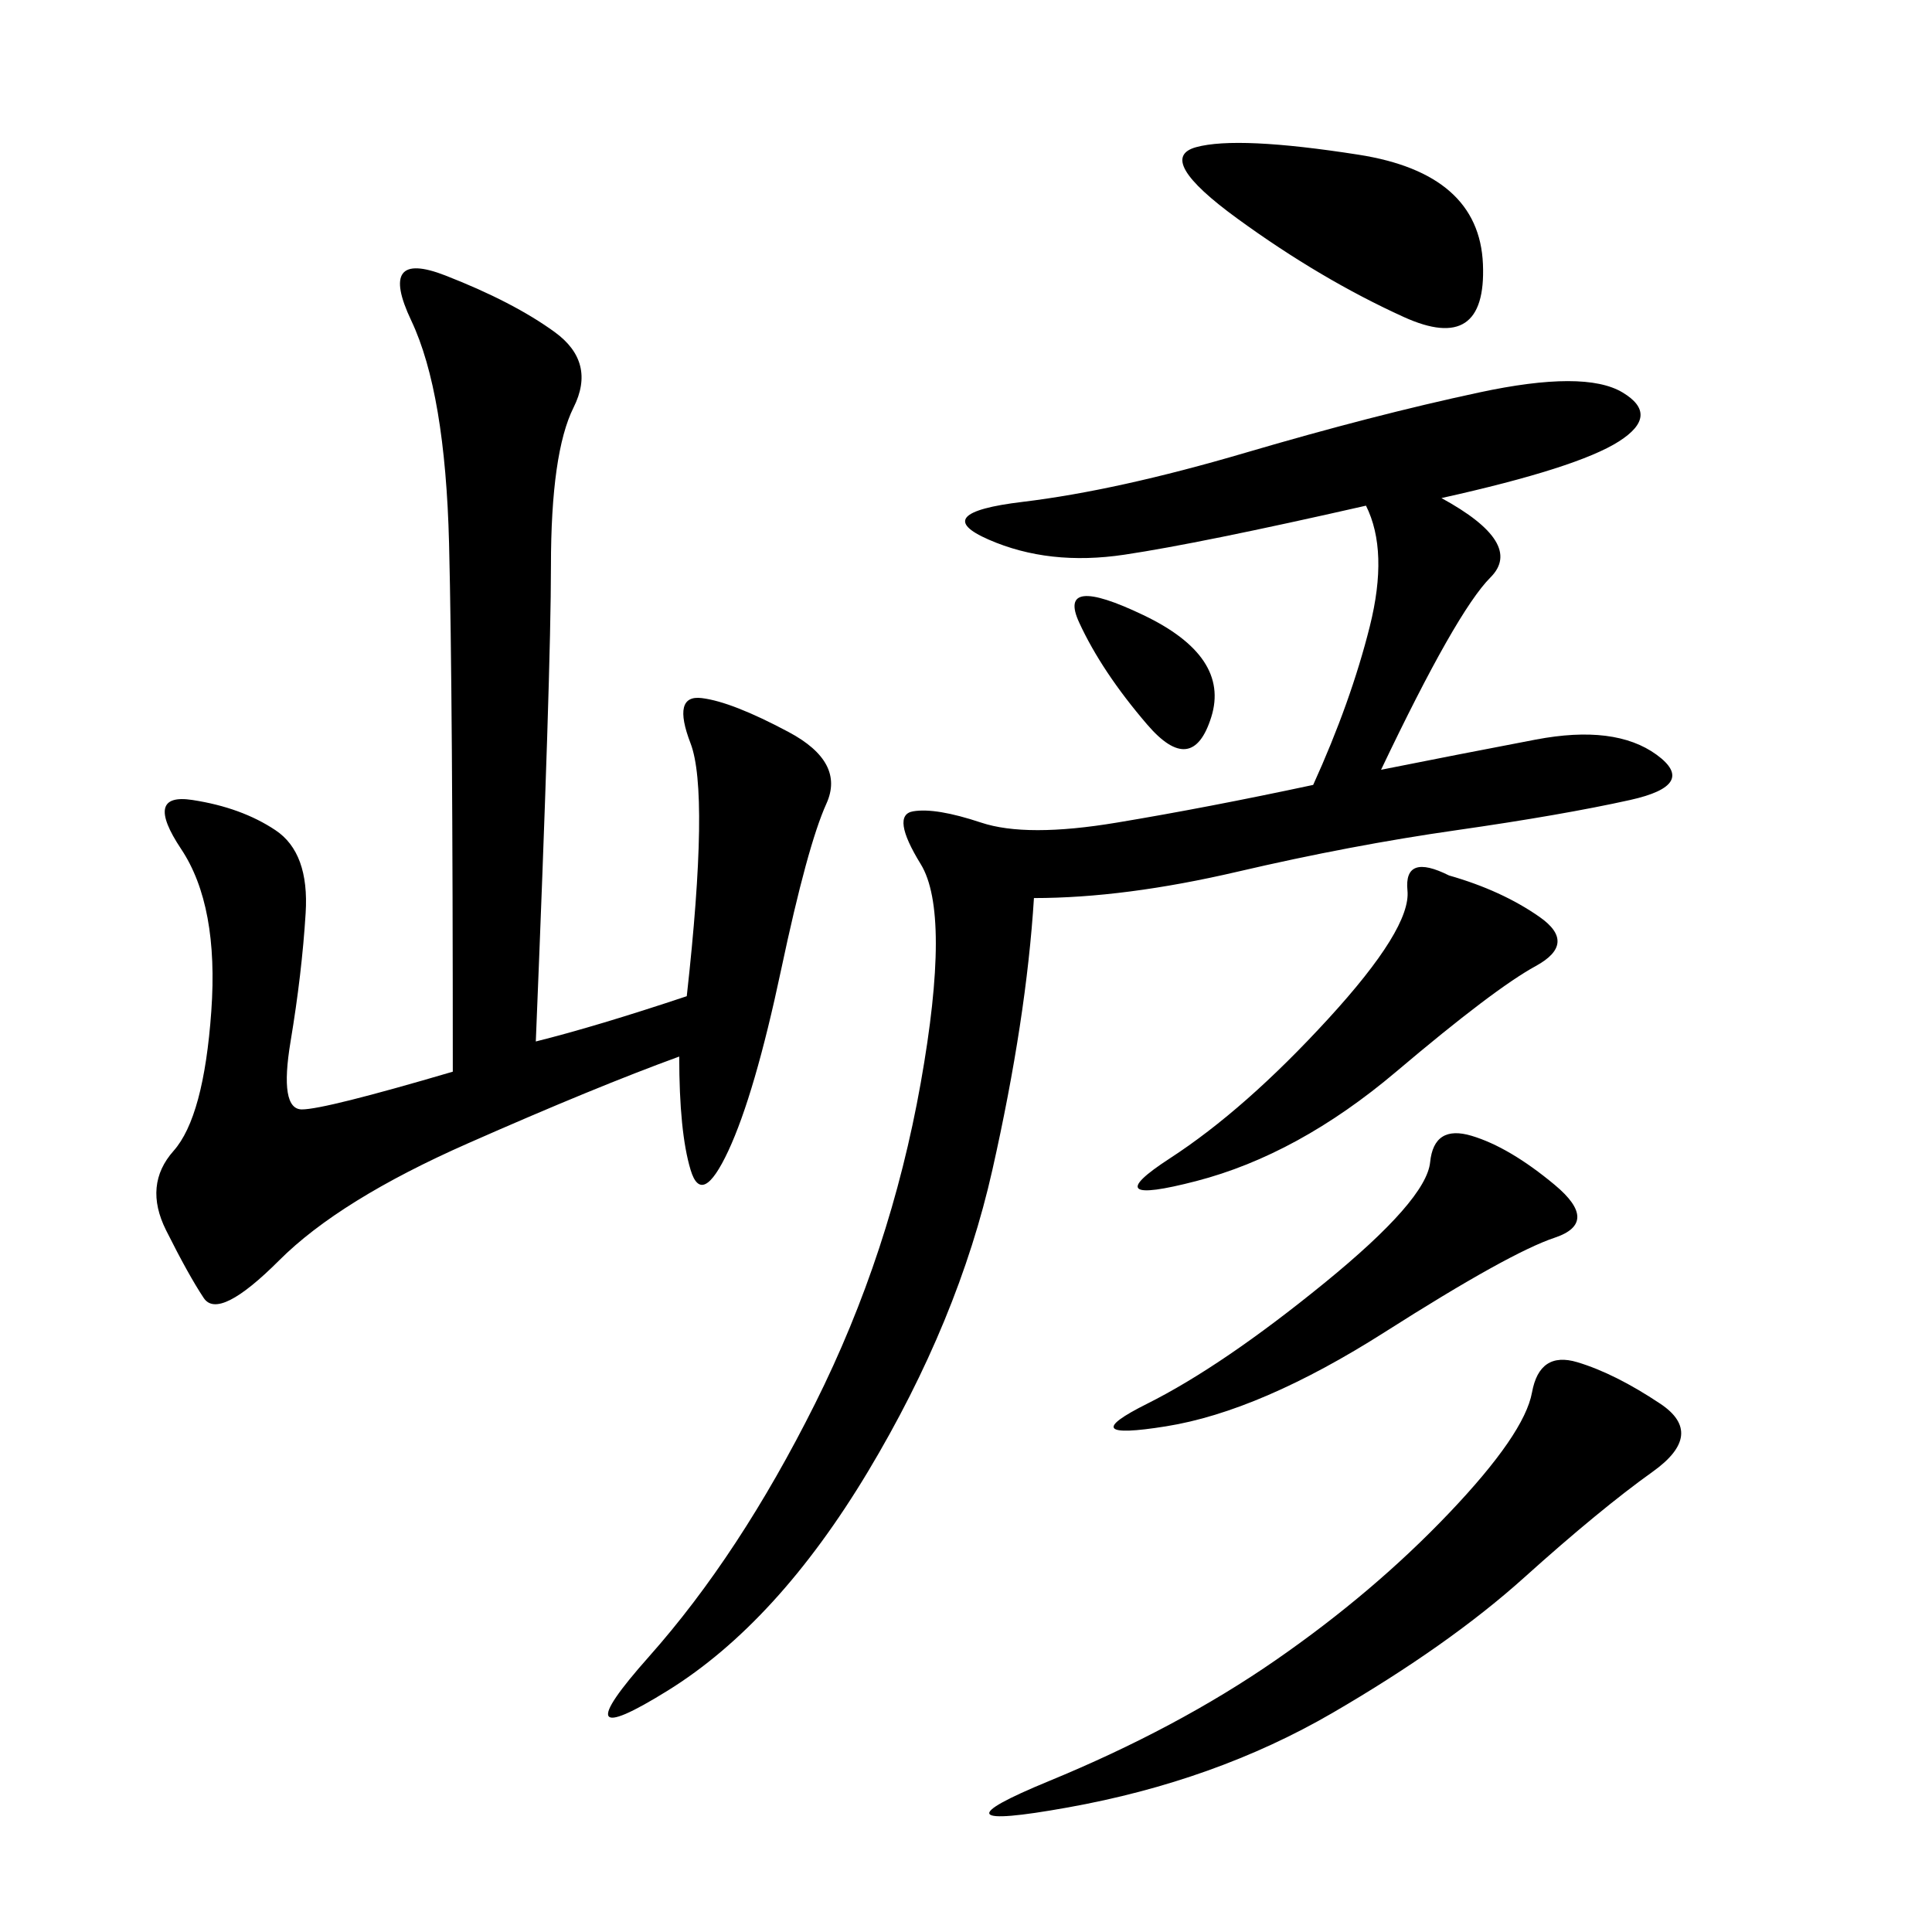 <svg xmlns="http://www.w3.org/2000/svg" xmlns:xlink="http://www.w3.org/1999/xlink" width="300" height="300"><path d="M83.20 161.72Q92.58 159.38 106.64 154.69L106.64 154.69Q110.16 123.05 107.23 115.43Q104.30 107.81 108.98 108.40Q113.67 108.98 122.46 113.67Q131.25 118.36 128.32 124.80Q125.39 131.25 121.29 150.59Q117.19 169.92 113.09 178.71Q108.98 187.50 107.23 181.64Q105.47 175.78 105.47 164.06L105.47 164.06Q92.58 168.75 72.66 177.54Q52.73 186.33 43.36 195.70Q33.98 205.08 31.64 201.56Q29.30 198.05 25.78 191.02Q22.27 183.98 26.95 178.71Q31.64 173.44 32.81 157.03Q33.98 140.63 28.13 131.84Q22.27 123.05 29.88 124.22Q37.50 125.39 42.77 128.91Q48.05 132.42 47.46 141.80Q46.88 151.17 45.12 161.72Q43.36 172.27 46.88 172.27L46.88 172.27Q50.39 172.27 70.31 166.41L70.31 166.41Q70.31 107.81 69.73 84.38Q69.14 60.94 63.87 49.80Q58.59 38.67 69.14 42.77Q79.69 46.88 86.13 51.56Q92.58 56.25 89.06 63.28Q85.55 70.31 85.55 87.89L85.55 87.89Q85.55 104.30 83.20 161.72L83.20 161.72ZM223.83 77.34Q236.72 84.38 231.45 89.65Q226.17 94.92 214.45 119.53L214.45 119.53Q226.17 117.19 238.48 114.84Q250.78 112.50 257.23 117.19Q263.67 121.88 253.13 124.22Q242.58 126.56 226.17 128.91Q209.77 131.25 192.19 135.35Q174.61 139.45 160.55 139.45L160.55 139.45Q159.38 158.20 154.10 181.64Q148.83 205.08 134.77 228.52Q120.70 251.95 103.71 262.50Q86.72 273.05 100.78 257.23Q114.84 241.41 126.56 217.97Q138.28 194.53 142.97 168.16Q147.66 141.80 142.97 134.18Q138.28 126.56 141.80 125.98Q145.31 125.39 152.34 127.73Q159.38 130.08 173.44 127.73Q187.50 125.39 203.91 121.88L203.91 121.88Q209.77 108.98 212.70 97.27Q215.63 85.55 212.11 78.52L212.11 78.52Q186.33 84.38 174.61 86.13Q162.89 87.89 153.52 83.79Q144.14 79.69 158.79 77.93Q173.44 76.17 193.36 70.31Q213.28 64.45 229.69 60.94Q246.09 57.42 251.95 60.94Q257.81 64.45 251.37 68.55Q244.92 72.66 223.83 77.34L223.83 77.34ZM257.81 217.97Q264.84 222.66 256.64 228.52Q248.44 234.38 236.72 244.92Q225 255.47 206.84 266.02Q188.67 276.56 165.82 280.66Q142.97 284.77 162.89 276.56Q182.81 268.36 198.05 257.81Q213.28 247.27 225 234.96Q236.72 222.66 237.89 216.21Q239.06 209.77 244.92 211.52Q250.78 213.28 257.81 217.97L257.81 217.97ZM225 135.94Q233.20 138.28 239.06 142.38Q244.92 146.48 238.48 150Q232.03 153.52 216.80 166.41Q201.56 179.30 185.74 183.40Q169.92 187.50 181.64 179.88Q193.36 172.27 206.25 158.20Q219.14 144.14 218.55 138.28Q217.97 132.42 225 135.94L225 135.94ZM241.41 183.98Q248.44 189.84 241.41 192.19Q234.38 194.53 215.04 206.84Q195.70 219.14 181.05 221.48Q166.41 223.83 178.13 217.97Q189.84 212.11 205.66 199.22Q221.48 186.33 222.07 180.47Q222.66 174.61 228.52 176.37Q234.38 178.13 241.41 183.98L241.41 183.98ZM217.97 49.22Q205.08 43.36 192.19 33.98Q179.30 24.61 185.74 22.85Q192.19 21.09 210.94 24.02Q229.69 26.95 230.27 41.02Q230.86 55.08 217.97 49.22L217.97 49.22ZM178.13 112.50Q171.09 104.30 167.58 96.68Q164.06 89.06 177.54 95.51Q191.02 101.95 188.09 111.33Q185.16 120.70 178.13 112.50L178.13 112.50Z"/></svg>